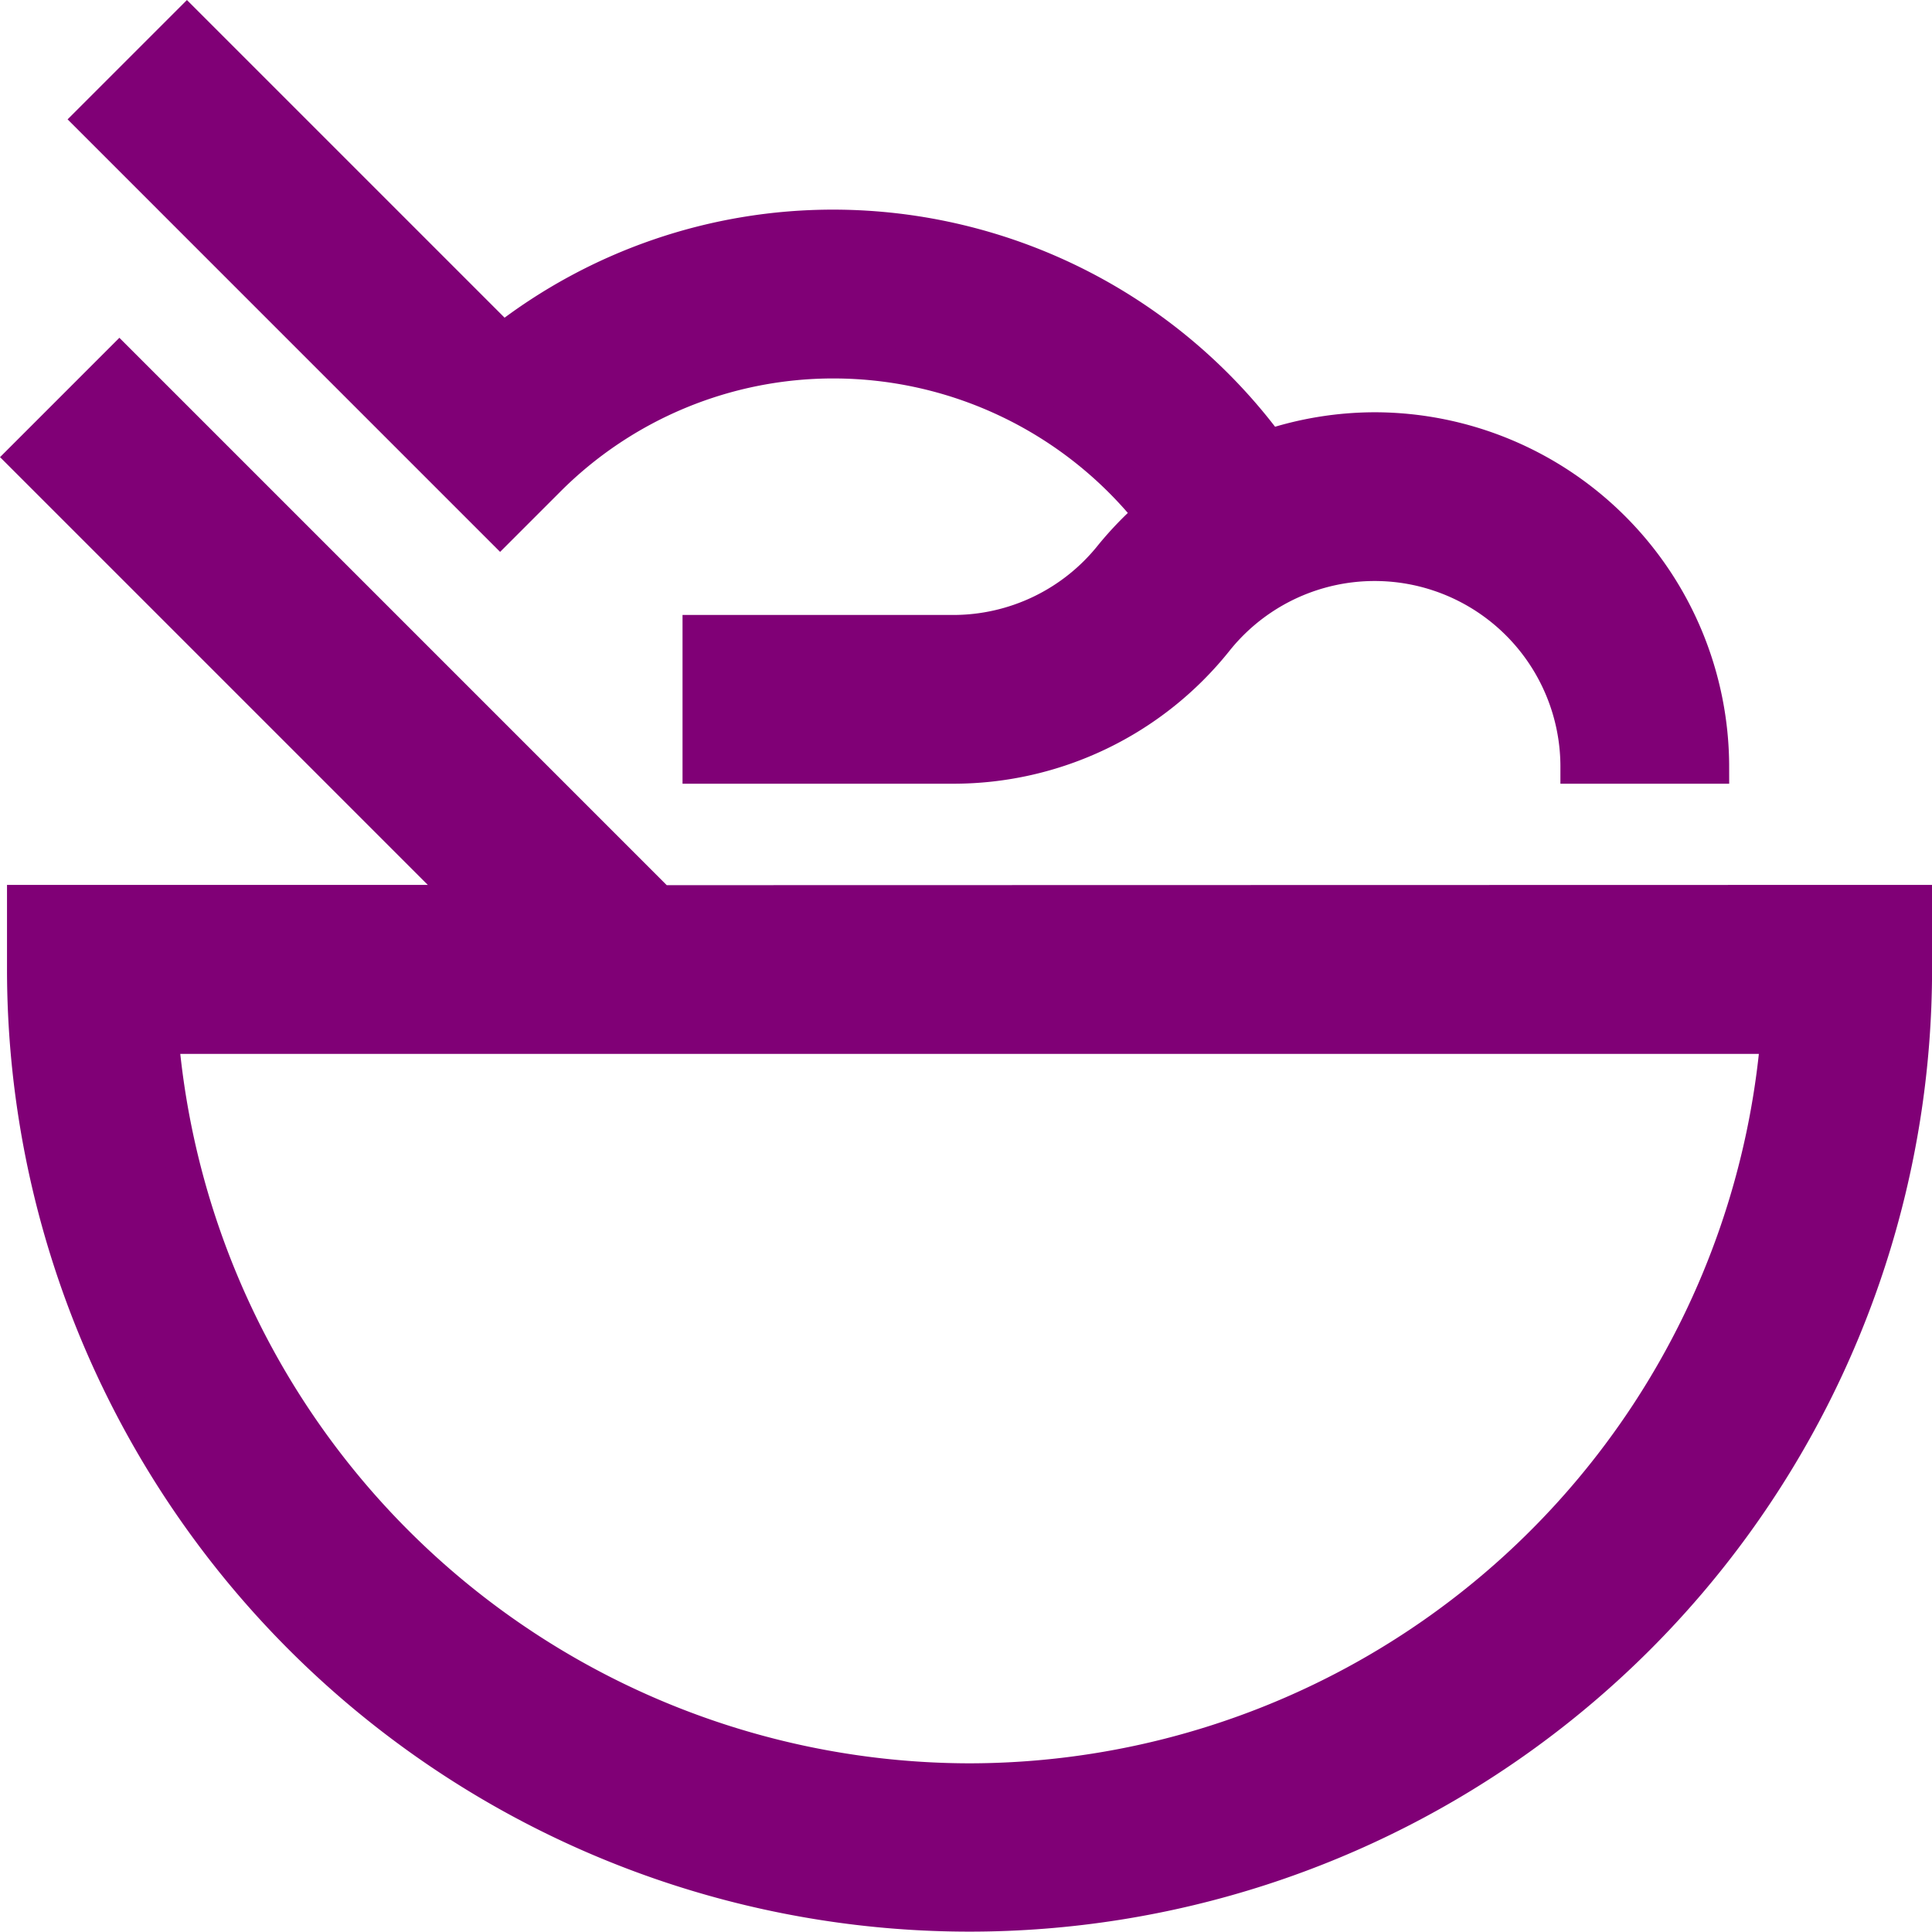 <svg xmlns="http://www.w3.org/2000/svg" width="28.68" height="28.68" viewBox="0 0 28.68 28.68">
  <g id="noodle-bowl" transform="translate(-2.646 -2.646)">
    <path id="Path_5" data-name="Path 5" d="M12.44,18.522,4.418,10.5,3,11.918l6.6,6.6H3v1a14.038,14.038,0,0,0,28.077,0v-1Zm4.6,13.036A12.05,12.05,0,0,1,5.047,20.527H29.031A12.05,12.05,0,0,1,17.038,31.558Z" transform="translate(0 -2.486)" fill="#800076" stroke="#800076" stroke-width="0.5"/>
    <path id="Path_6" data-name="Path 6" d="M23.552,9.016a5.019,5.019,0,0,0-1.574.256A8.046,8.046,0,0,0,15.53,6.008a7.958,7.958,0,0,0-4.919,1.685L5.918,3,4.5,4.418l6.067,6.067.709-.709A5.976,5.976,0,0,1,15.53,8.014a6.037,6.037,0,0,1,4.7,2.27,5.074,5.074,0,0,0-.592.612,3,3,0,0,1-2.35,1.129H13.525V14.03h3.764A4.994,4.994,0,0,0,21.2,12.15a3.008,3.008,0,0,1,5.357,1.88h2.005A5.02,5.02,0,0,0,23.552,9.016Z" transform="translate(-0.497)" fill="#800076" stroke="#800076" stroke-width="0.5"/>
  </g>
</svg>
